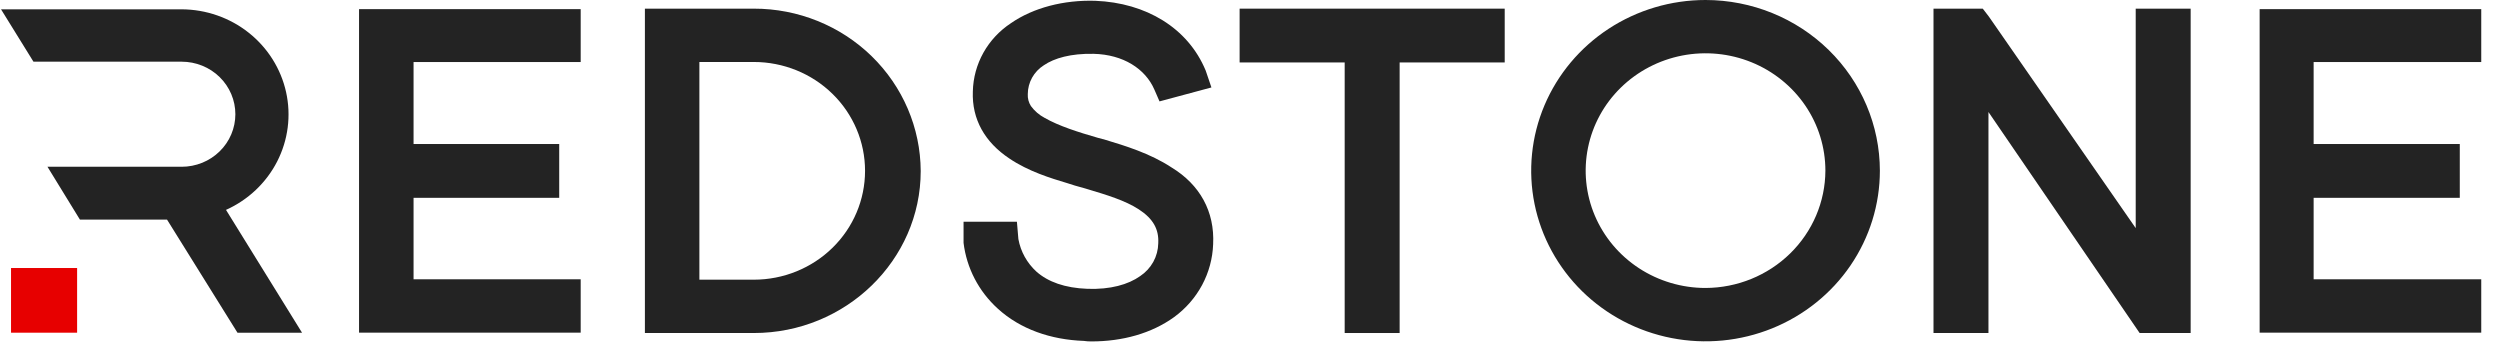 <svg width="102" height="14" viewBox="0 0 102 14" fill="none" xmlns="http://www.w3.org/2000/svg">
<g clip-path="url(#clip0_270_742)">
<path d="M69.584 0.602C68.299 0.603 67.043 0.977 65.975 1.676C64.908 2.376 64.076 3.37 63.585 4.532C63.094 5.694 62.966 6.973 63.218 8.206C63.469 9.44 64.088 10.573 64.997 11.462C65.906 12.351 67.064 12.956 68.324 13.201C69.584 13.446 70.89 13.319 72.077 12.838C73.264 12.356 74.279 11.541 74.992 10.495C75.706 9.449 76.087 8.22 76.087 6.962C76.085 5.275 75.399 3.657 74.18 2.465C72.96 1.272 71.307 0.602 69.584 0.602ZM69.584 12.35C68.495 12.35 67.43 12.034 66.524 11.442C65.619 10.85 64.913 10.008 64.497 9.023C64.08 8.038 63.971 6.954 64.183 5.909C64.396 4.863 64.921 3.903 65.691 3.149C66.461 2.395 67.442 1.882 68.51 1.674C69.578 1.466 70.686 1.573 71.692 1.981C72.698 2.39 73.557 3.081 74.162 3.967C74.767 4.854 75.09 5.896 75.089 6.962C75.084 8.39 74.502 9.758 73.471 10.767C72.439 11.777 71.042 12.346 69.584 12.35Z" fill="#232323"/>
<path fill-rule="evenodd" clip-rule="evenodd" d="M69.586 0C68.179 3.05303e-08 66.804 0.408 65.634 1.173C64.464 1.938 63.553 3.026 63.014 4.298C62.476 5.57 62.335 6.97 62.609 8.321C62.884 9.672 63.561 10.912 64.555 11.886C65.55 12.86 66.817 13.523 68.197 13.792C69.577 14.061 71.007 13.923 72.307 13.396C73.606 12.87 74.718 11.977 75.499 10.833C76.281 9.688 76.698 8.342 76.699 6.965C76.697 5.118 75.947 3.348 74.614 2.042C73.28 0.736 71.472 0.002 69.586 0ZM69.586 11.749C68.618 11.749 67.673 11.468 66.869 10.942C66.064 10.416 65.438 9.668 65.067 8.793C64.697 7.918 64.601 6.956 64.79 6.027C64.978 5.098 65.444 4.245 66.128 3.576C66.812 2.907 67.684 2.451 68.633 2.266C69.581 2.082 70.565 2.177 71.458 2.539C72.352 2.902 73.115 3.516 73.653 4.303C74.19 5.09 74.476 6.016 74.476 6.963C74.471 8.231 73.954 9.446 73.038 10.342C72.122 11.239 70.881 11.744 69.586 11.749Z" fill="#232323"/>
<path d="M93.78 1.929V6.474H99.743V7.462H93.78V11.999H100.619V12.968H92.808V0.977H100.619V1.929H93.78Z" fill="#232323"/>
<path d="M88.761 12.986H87.713L80.513 2.617V12.986H79.503V0.963H80.589L80.646 1.038L87.752 11.276V0.957H88.761V12.986Z" fill="#232323"/>
<path d="M60.775 0.957V1.945H56.488V12.986H55.479V1.945H51.194V0.957H60.775Z" fill="#232323"/>
<path d="M48.88 9.946C48.863 10.437 48.733 10.919 48.5 11.355C48.266 11.791 47.935 12.17 47.532 12.463C46.729 13.048 45.68 13.341 44.517 13.341C44.434 13.344 44.351 13.337 44.27 13.322C43.011 13.284 41.907 12.893 41.108 12.165C40.44 11.559 40.015 10.739 39.909 9.853V9.651H40.904L40.919 9.833C41.03 10.484 41.359 11.081 41.854 11.53C42.463 12.072 43.3 12.35 44.329 12.388C45.358 12.426 46.235 12.202 46.864 11.753C47.163 11.55 47.409 11.28 47.581 10.966C47.753 10.652 47.847 10.302 47.854 9.946C47.893 9.144 47.53 8.528 46.787 8.039C46.101 7.6 45.168 7.331 44.425 7.107L44.025 6.996L43.733 6.906C43.047 6.701 42.209 6.44 41.523 5.974C40.685 5.413 40.266 4.667 40.303 3.754C40.312 3.294 40.434 2.844 40.66 2.441C40.886 2.039 41.208 1.696 41.599 1.442C42.381 0.9 43.485 0.601 44.666 0.639C46.534 0.714 48.001 1.628 48.61 3.101L48.63 3.157L47.657 3.418C47.178 2.318 46.041 1.628 44.632 1.591C43.623 1.572 42.803 1.777 42.236 2.169C41.957 2.349 41.728 2.592 41.568 2.878C41.408 3.165 41.321 3.485 41.316 3.811C41.298 4.427 41.602 4.912 42.307 5.321C42.954 5.695 43.831 5.975 44.632 6.201L44.842 6.257C45.642 6.5 46.651 6.798 47.47 7.339C48.441 7.931 48.937 8.827 48.88 9.946Z" fill="#232323"/>
<path d="M30.76 0.957H26.93V12.98H30.76C34.169 12.98 36.95 10.276 36.95 6.969C36.939 5.369 36.282 3.839 35.122 2.713C33.962 1.586 32.394 0.955 30.76 0.957ZM30.76 12.017H27.914V1.928H30.76C31.444 1.916 32.123 2.038 32.759 2.287C33.394 2.535 33.973 2.905 34.461 3.374C34.949 3.844 35.336 4.404 35.601 5.022C35.865 5.639 36.002 6.302 36.002 6.972C36.002 7.642 35.865 8.305 35.601 8.923C35.336 9.54 34.949 10.1 34.461 10.57C33.973 11.04 33.394 11.409 32.759 11.658C32.123 11.906 31.444 12.028 30.76 12.017Z" fill="#232323"/>
<path fill-rule="evenodd" clip-rule="evenodd" d="M94.396 2.531V5.876H100.359V8.071H94.396V11.395H101.235V13.572H92.193V0.373H101.235V2.531H94.396Z" fill="#232323"/>
<path fill-rule="evenodd" clip-rule="evenodd" d="M89.379 0.353V13.587H87.297L81.129 4.57V13.587H78.887V0.353H80.897L81.148 0.68L87.137 9.307V0.353H89.379Z" fill="#232323"/>
<path fill-rule="evenodd" clip-rule="evenodd" d="M61.392 0.353V2.548H57.105V13.587H54.863V2.548H50.576V0.353H61.392Z" fill="#232323"/>
<path fill-rule="evenodd" clip-rule="evenodd" d="M49.496 9.967C49.475 10.547 49.321 11.115 49.046 11.629C48.77 12.142 48.381 12.589 47.906 12.936C46.98 13.605 45.797 13.93 44.53 13.93H44.522C44.422 13.931 44.322 13.924 44.222 13.909C42.874 13.861 41.627 13.432 40.707 12.59C39.931 11.886 39.437 10.935 39.313 9.907V9.87V9.046H41.49L41.55 9.754C41.642 10.264 41.901 10.73 42.287 11.083C42.761 11.501 43.444 11.75 44.371 11.784C45.298 11.817 46.032 11.612 46.52 11.264C46.743 11.116 46.926 10.916 47.055 10.684C47.183 10.451 47.252 10.192 47.257 9.927V9.916C47.284 9.36 47.059 8.93 46.465 8.543C45.906 8.178 45.138 7.948 44.401 7.727L44.269 7.687L43.862 7.573L43.55 7.474C42.873 7.272 41.95 6.989 41.178 6.464C40.191 5.806 39.647 4.875 39.692 3.73C39.704 3.177 39.852 2.635 40.123 2.15C40.394 1.666 40.78 1.252 41.249 0.944C42.159 0.315 43.402 -0.008 44.694 0.033C46.757 0.115 48.467 1.139 49.188 2.87L49.195 2.888L49.426 3.568L47.308 4.137L47.097 3.652C46.73 2.809 45.831 2.224 44.618 2.196C43.692 2.178 43.017 2.37 42.587 2.664C42.387 2.791 42.223 2.965 42.109 3.169C41.995 3.374 41.935 3.603 41.934 3.837C41.923 4.009 41.968 4.18 42.061 4.326C42.208 4.527 42.399 4.692 42.621 4.809C43.195 5.139 44.001 5.395 44.798 5.624L45.01 5.68H45.019L45.103 5.706C45.876 5.939 46.928 6.257 47.799 6.832C48.954 7.534 49.564 8.63 49.496 9.967Z" fill="#232323"/>
<path fill-rule="evenodd" clip-rule="evenodd" d="M30.758 0.353H26.312V13.587H30.758C34.502 13.587 37.565 10.618 37.565 6.979C37.557 5.217 36.836 3.531 35.56 2.289C34.284 1.047 32.557 0.351 30.758 0.353ZM30.758 11.411H28.535V2.529H30.758C31.961 2.529 33.115 2.997 33.966 3.83C34.817 4.663 35.294 5.792 35.294 6.97C35.294 8.148 34.817 9.278 33.966 10.11C33.115 10.943 31.961 11.411 30.758 11.411Z" fill="#232323"/>
<path fill-rule="evenodd" clip-rule="evenodd" d="M16.873 2.531V5.876H22.816V8.071H16.873V11.395H23.692V13.572H14.649V0.373H23.692V2.531H16.873Z" fill="#232323"/>
<path fill-rule="evenodd" clip-rule="evenodd" d="M12.324 13.576H9.69L6.814 8.959H3.26L1.937 6.804H7.413C7.7 6.804 7.985 6.748 8.251 6.641C8.517 6.533 8.758 6.375 8.961 6.176C9.165 5.977 9.326 5.741 9.436 5.481C9.546 5.221 9.603 4.942 9.603 4.66C9.603 4.379 9.546 4.1 9.436 3.84C9.326 3.58 9.165 3.344 8.961 3.144C8.758 2.945 8.517 2.788 8.251 2.68C7.985 2.572 7.7 2.517 7.413 2.517H1.365L0.042 0.38H7.413C8.41 0.385 9.376 0.722 10.15 1.337C10.925 1.952 11.462 2.807 11.673 3.761C11.884 4.715 11.756 5.711 11.31 6.585C10.864 7.458 10.127 8.156 9.221 8.563L12.324 13.576Z" fill="#232323"/>
<path d="M0.45 10.935H3.146V13.574H0.45V10.935Z" fill="#E70000"/>
</g>
<defs>
<clipPath id="clip0_270_742">
<rect width="102" height="14" fill="white"/>
</clipPath>
</defs>
</svg>
